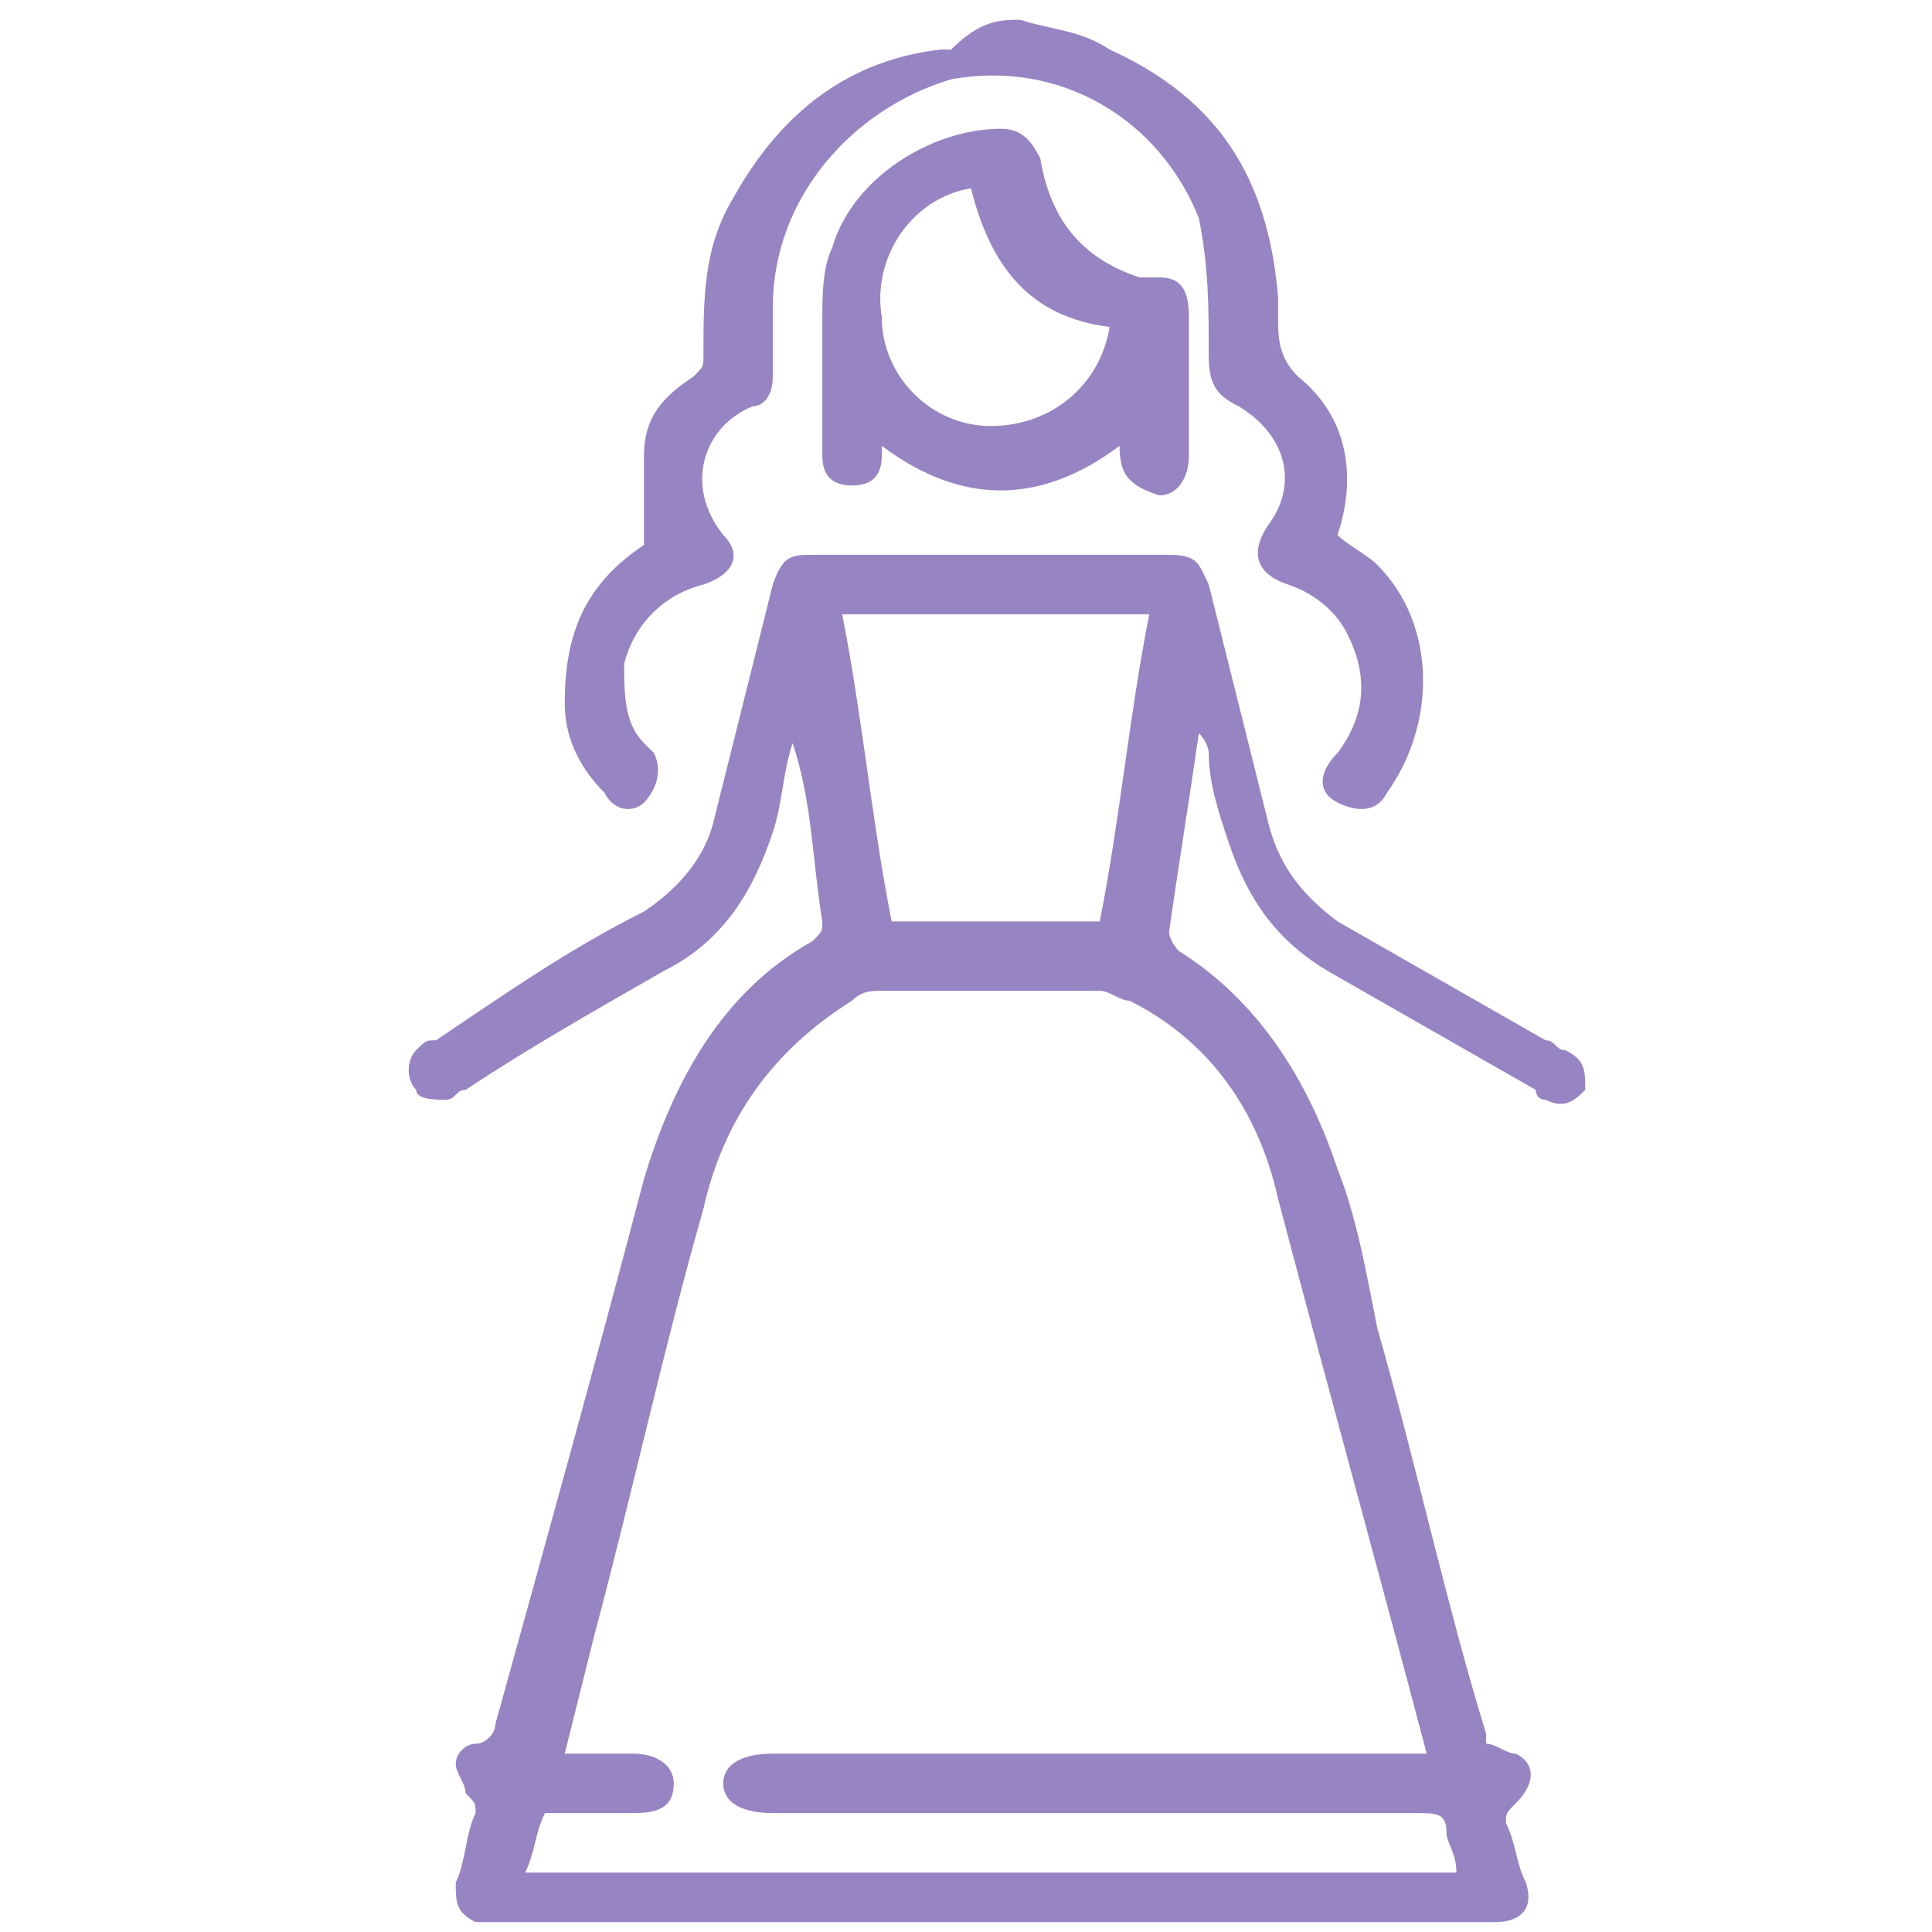 <?xml version="1.0" encoding="utf-8"?>
<!-- Generator: Adobe Illustrator 27.9.0, SVG Export Plug-In . SVG Version: 6.00 Build 0)  -->
<svg version="1.1" id="_Слой_1" xmlns="http://www.w3.org/2000/svg" xmlns:xlink="http://www.w3.org/1999/xlink" x="0px"
	 y="0px" viewBox="0 0 19.5 19.5" style="enable-background:new 0 0 19.5 19.5;" xml:space="preserve">
<style type="text/css">
	.st0{fill:#9784C3;}
</style>
<g>
	<path class="st0" d="M10.3,0.2c0.3,0.1,0.6,0.1,0.9,0.3C12.3,1,12.8,1.8,12.9,3c0,0.1,0,0.1,0,0.2c0,0.2,0,0.4,0.2,0.6
		c0.5,0.4,0.6,1,0.4,1.6c0.1,0.1,0.3,0.2,0.4,0.3C14.5,6.3,14.5,7.3,14,8c-0.1,0.2-0.3,0.2-0.5,0.1c-0.2-0.1-0.2-0.3,0-0.5
		c0.3-0.4,0.3-0.8,0.1-1.2C13.5,6.2,13.3,6,13,5.9c-0.3-0.1-0.4-0.3-0.2-0.6c0.3-0.4,0.2-0.9-0.3-1.2c-0.2-0.1-0.3-0.2-0.3-0.5
		c0-0.5,0-0.9-0.1-1.4c-0.4-1-1.4-1.6-2.5-1.4C8.6,1.1,7.8,2,7.8,3.1c0,0.2,0,0.5,0,0.7c0,0.2-0.1,0.3-0.2,0.3
		C7.1,4.3,6.9,4.9,7.3,5.4c0.2,0.2,0.1,0.4-0.2,0.5C6.7,6,6.4,6.3,6.3,6.7C6.3,7,6.3,7.3,6.5,7.5c0,0,0.1,0.1,0.1,0.1
		C6.7,7.8,6.6,8,6.5,8.1C6.4,8.2,6.2,8.2,6.1,8C5.9,7.8,5.7,7.5,5.7,7.1C5.7,6.4,5.9,5.9,6.5,5.5c0,0,0,0,0,0c0-0.3,0-0.6,0-0.9
		c0-0.4,0.2-0.6,0.5-0.8c0.1-0.1,0.1-0.1,0.1-0.2c0-0.6,0-1.1,0.3-1.6c0.5-0.9,1.2-1.4,2.1-1.5c0,0,0.1,0,0.1,0
		C9.9,0.2,10.1,0.2,10.3,0.2z"/>
	<path class="st0" d="M8,7.5C7.9,7.8,7.9,8.1,7.8,8.4C7.6,9,7.3,9.5,6.7,9.8C6,10.2,5.3,10.6,4.7,11c-0.1,0-0.1,0.1-0.2,0.1
		c-0.1,0-0.3,0-0.3-0.1c-0.1-0.1-0.1-0.3,0-0.4c0.1-0.1,0.1-0.1,0.2-0.1C5,10.1,5.7,9.6,6.5,9.2C6.8,9,7.1,8.7,7.2,8.3
		c0.2-0.8,0.4-1.6,0.6-2.4C7.9,5.6,8,5.6,8.2,5.6c1.2,0,2.4,0,3.6,0c0.3,0,0.3,0.1,0.4,0.3c0.2,0.8,0.4,1.6,0.6,2.4
		c0.1,0.4,0.3,0.7,0.7,1c0.7,0.4,1.4,0.8,2.1,1.2c0.1,0,0.1,0.1,0.2,0.1C16,10.7,16,10.8,16,11c-0.1,0.1-0.2,0.2-0.4,0.1
		c-0.1,0-0.1-0.1-0.1-0.1c-0.7-0.4-1.4-0.8-2.1-1.2c-0.5-0.3-0.8-0.7-1-1.3c-0.1-0.3-0.2-0.6-0.2-0.9c0,0,0-0.1-0.1-0.2
		c-0.1,0.7-0.2,1.3-0.3,2c0,0.1,0.1,0.2,0.1,0.2c0.8,0.5,1.3,1.3,1.6,2.2c0.2,0.5,0.3,1.1,0.4,1.6c0.4,1.4,0.7,2.8,1.1,4.1
		c0,0,0,0.1,0,0.1c0.1,0,0.2,0.1,0.3,0.1c0.2,0.1,0.2,0.3,0,0.5c-0.1,0.1-0.1,0.1-0.1,0.2c0.1,0.2,0.1,0.4,0.2,0.6
		c0.1,0.3-0.1,0.4-0.3,0.4c0,0-0.1,0-0.1,0c-3.3,0-6.6,0-9.9,0c-0.1,0-0.2,0-0.3,0c-0.2-0.1-0.2-0.2-0.2-0.4
		c0.1-0.2,0.1-0.5,0.2-0.7c0-0.1,0-0.1-0.1-0.2c0-0.1-0.1-0.2-0.1-0.3c0-0.1,0.1-0.2,0.2-0.2c0.1,0,0.2-0.1,0.2-0.2
		c0.5-1.8,1-3.6,1.5-5.5c0.3-1,0.8-1.9,1.7-2.4c0.1-0.1,0.1-0.1,0.1-0.2C8.2,8.7,8.2,8.1,8,7.5C8.1,7.5,8,7.5,8,7.5z M14.4,17.7
		C14.4,17.6,14.4,17.6,14.4,17.7c-0.5-1.9-1-3.7-1.5-5.6c-0.2-0.9-0.7-1.6-1.5-2c-0.1,0-0.2-0.1-0.3-0.1c-0.7,0-1.5,0-2.2,0
		c-0.1,0-0.2,0-0.3,0.1c-0.8,0.5-1.3,1.2-1.5,2.1C6.7,13.6,6.4,15,6,16.5c-0.1,0.4-0.2,0.8-0.3,1.2c0.3,0,0.5,0,0.7,0
		c0.2,0,0.4,0.1,0.4,0.3c0,0.2-0.1,0.3-0.4,0.3c-0.3,0-0.6,0-0.9,0c-0.1,0.2-0.1,0.4-0.2,0.6c3.1,0,6.3,0,9.4,0
		c0-0.2-0.1-0.3-0.1-0.4c0-0.2-0.1-0.2-0.3-0.2c-2.2,0-4.3,0-6.5,0c-0.3,0-0.5-0.1-0.5-0.3c0-0.2,0.2-0.3,0.5-0.3c2.1,0,4.2,0,6.3,0
		C14.2,17.7,14.3,17.7,14.4,17.7z M11.6,6.2c-1,0-2.1,0-3.1,0C8.7,7.2,8.8,8.3,9,9.3c0.7,0,1.4,0,2.1,0C11.3,8.3,11.4,7.2,11.6,6.2z
		"/>
	<path class="st0" d="M11.3,4.5c-0.8,0.6-1.6,0.6-2.4,0c0,0.1,0,0.1,0,0.1c0,0.2-0.1,0.3-0.3,0.3c-0.2,0-0.3-0.1-0.3-0.3
		c0-0.5,0-0.9,0-1.4c0-0.2,0-0.5,0.1-0.7c0.2-0.7,1-1.2,1.7-1.2c0.2,0,0.3,0.1,0.4,0.3c0.1,0.6,0.4,1,1,1.2c0.1,0,0.2,0,0.2,0
		c0.2,0,0.3,0.1,0.3,0.4c0,0.5,0,0.9,0,1.4c0,0.2-0.1,0.4-0.3,0.4C11.4,4.9,11.3,4.8,11.3,4.5C11.3,4.6,11.3,4.5,11.3,4.5z M9.8,1.9
		c-0.6,0.1-1,0.7-0.9,1.3C8.9,3.8,9.4,4.3,10,4.3c0.6,0,1.1-0.4,1.2-1C10.4,3.2,10,2.7,9.8,1.9z"/>
</g>
</svg>
